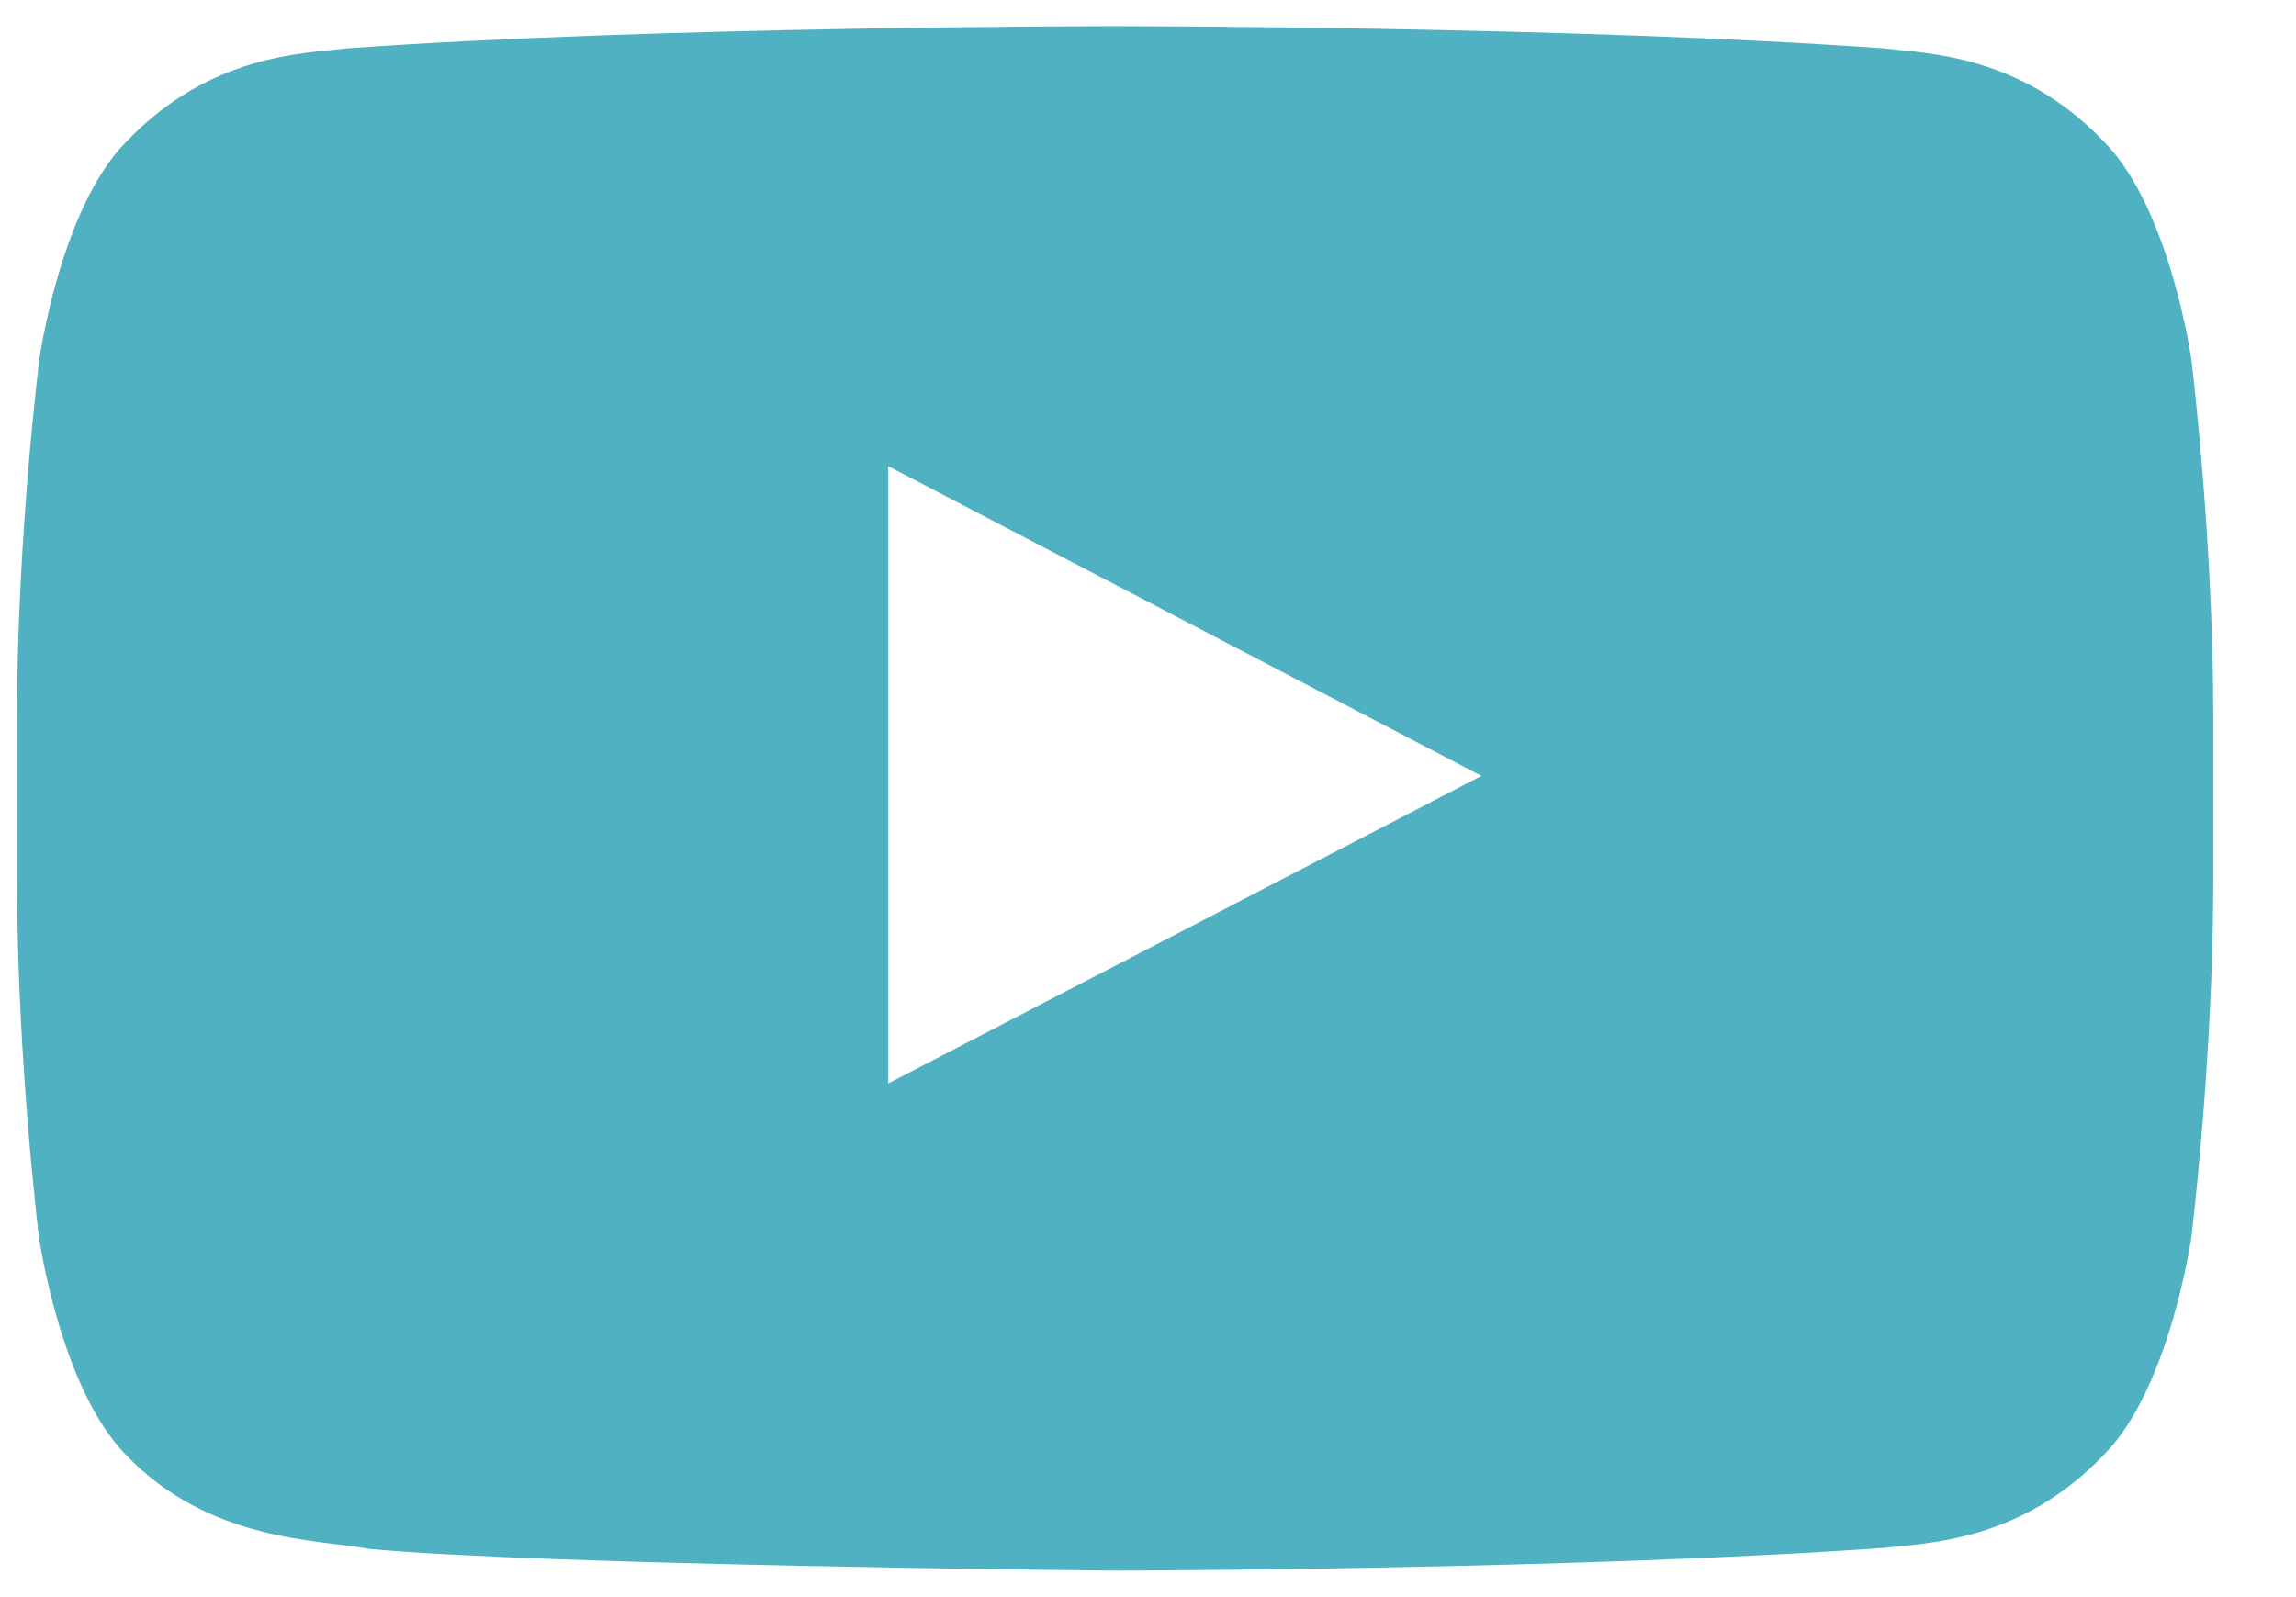 <svg width="23" height="16" viewBox="0 0 23 16" fill="none" xmlns="http://www.w3.org/2000/svg">
<path d="M21.952 3.6C21.952 3.6 21.737 2.084 21.075 1.418C20.237 0.541 19.301 0.537 18.871 0.485C15.794 0.262 11.175 0.262 11.175 0.262H11.167C11.167 0.262 6.547 0.262 3.471 0.485C3.041 0.537 2.104 0.541 1.267 1.418C0.605 2.084 0.394 3.6 0.394 3.6C0.394 3.6 0.171 5.384 0.171 7.162V8.83C0.171 10.609 0.39 12.392 0.39 12.392C0.39 12.392 0.605 13.909 1.262 14.575C2.1 15.451 3.2 15.421 3.69 15.516C5.452 15.683 11.171 15.735 11.171 15.735C11.171 15.735 15.794 15.726 18.871 15.507C19.301 15.456 20.237 15.451 21.075 14.575C21.737 13.909 21.952 12.392 21.952 12.392C21.952 12.392 22.171 10.613 22.171 8.83V7.162C22.171 5.384 21.952 3.6 21.952 3.6ZM8.898 10.854V4.67L14.84 7.773L8.898 10.854Z" fill="#4FB1C1"/>
</svg>
